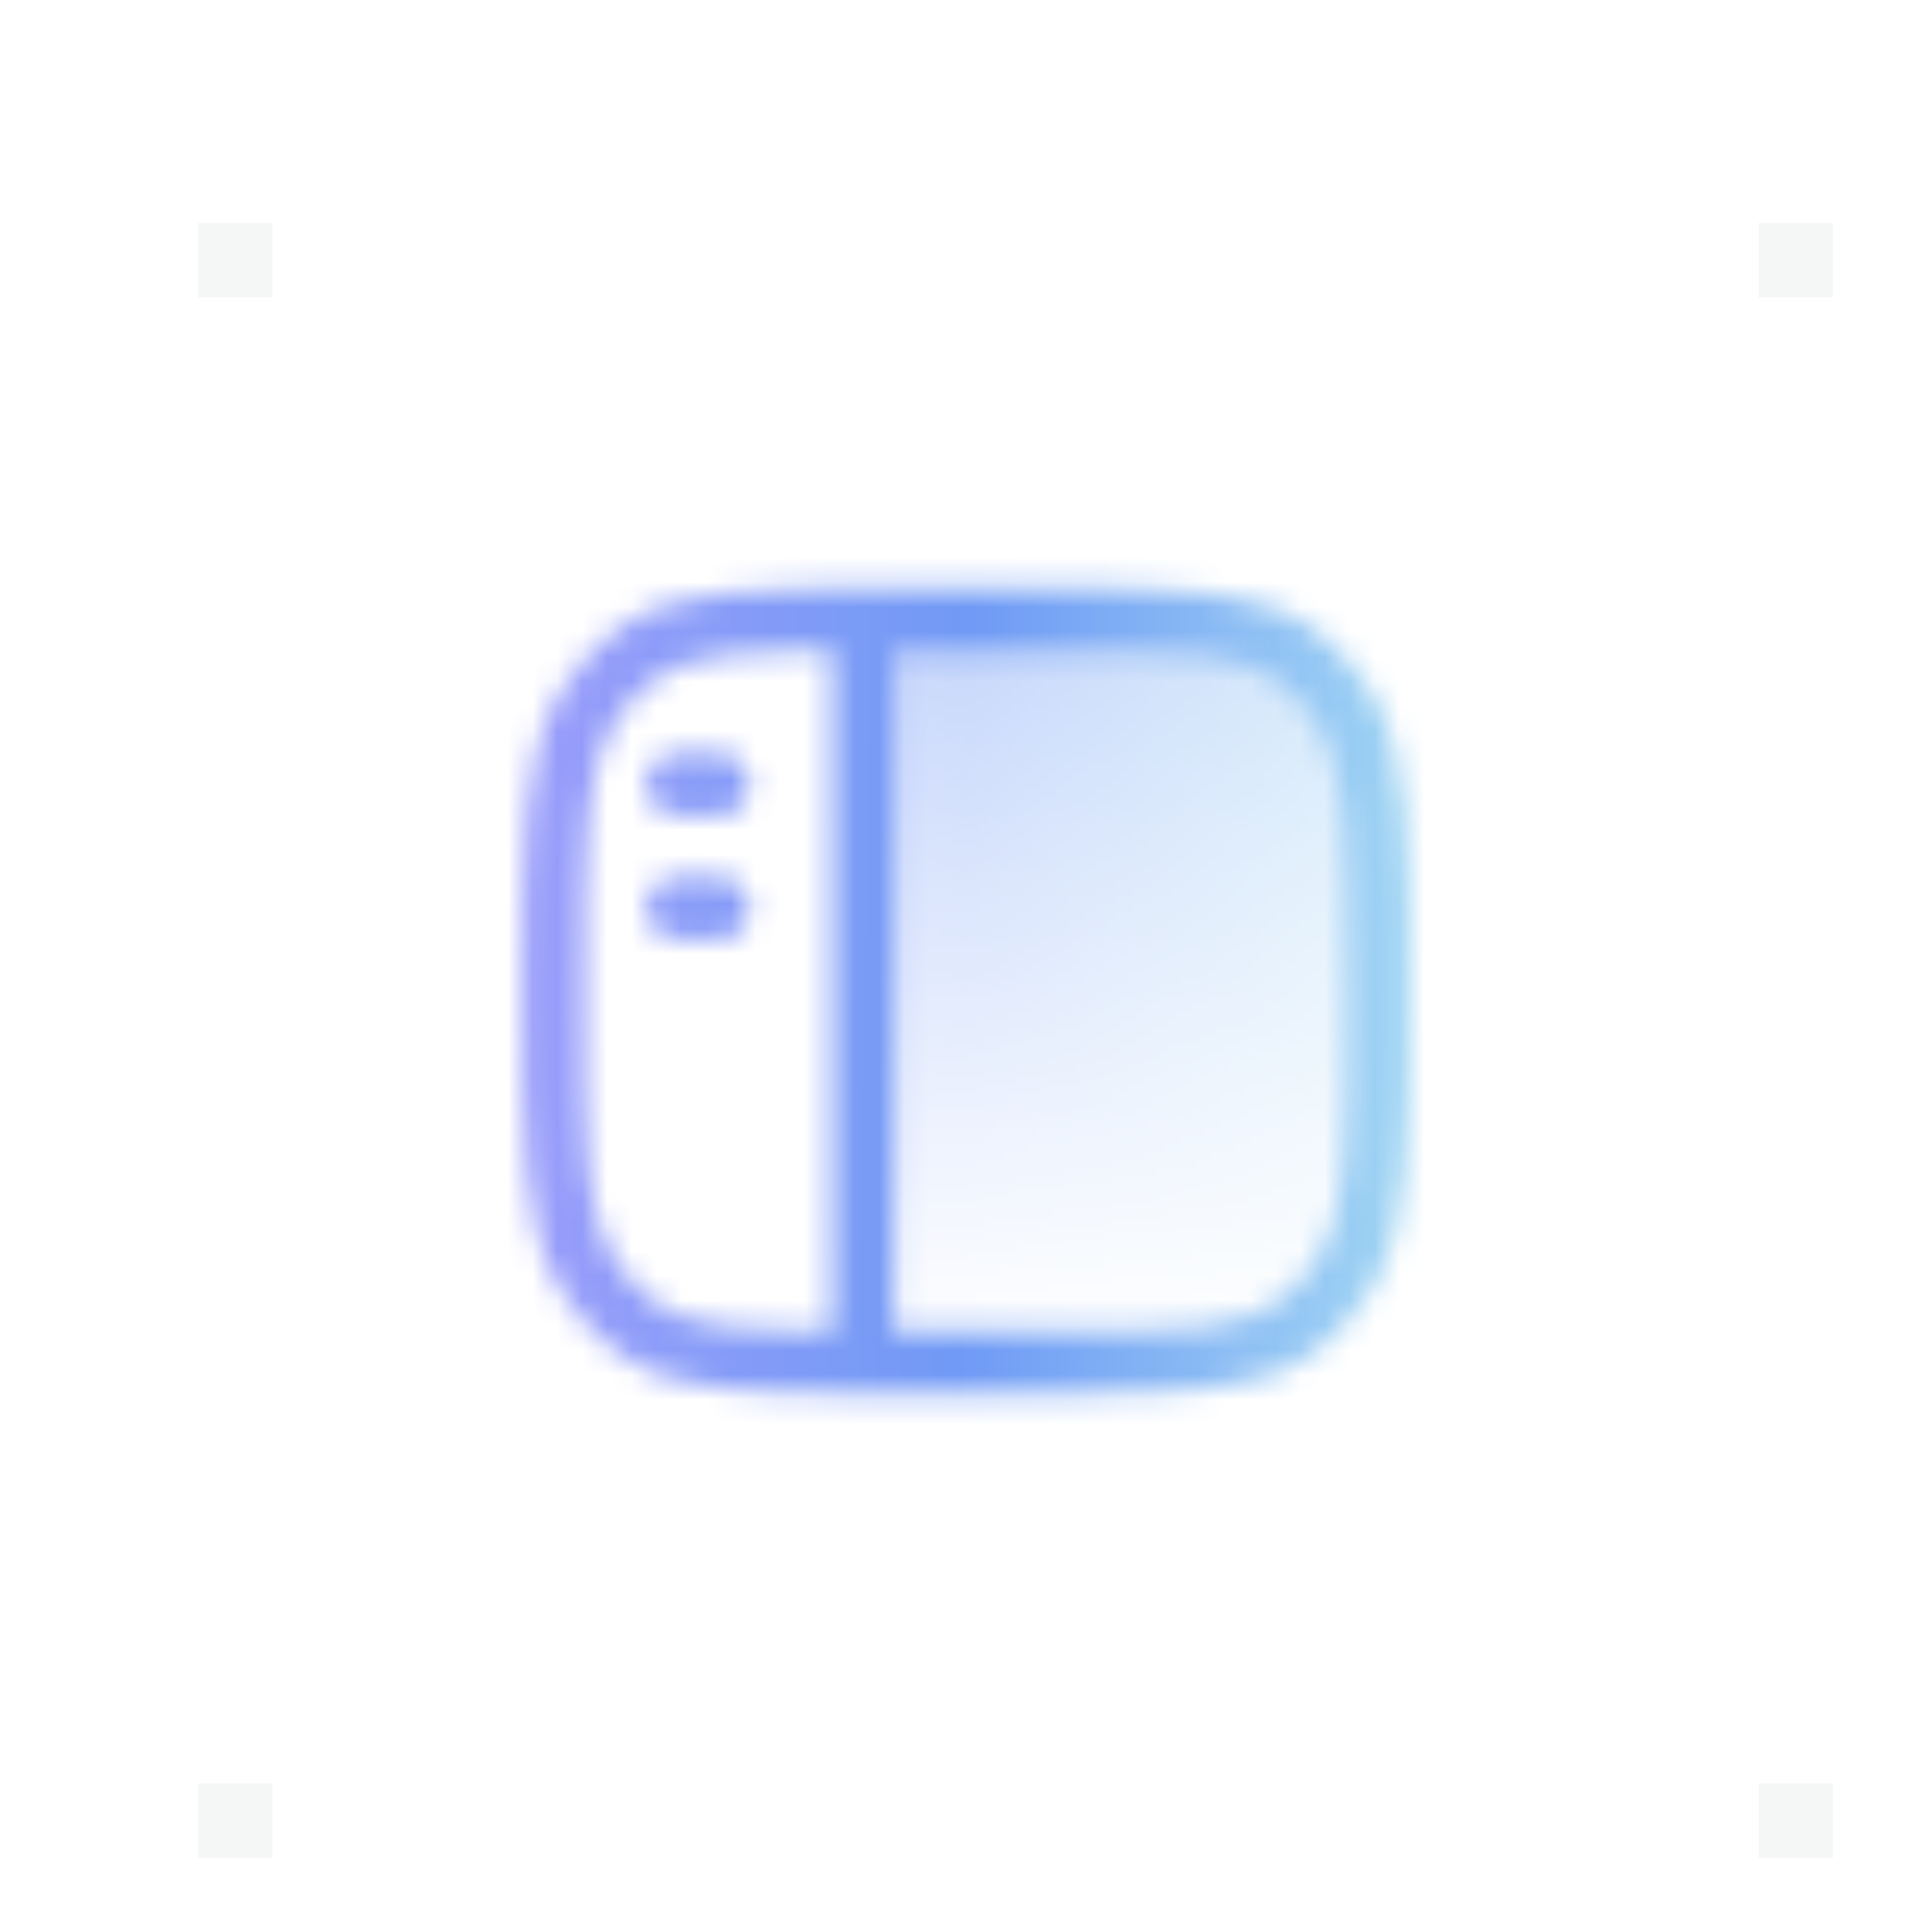 <svg width="78" height="78" viewBox="0 0 78 78" fill="none" xmlns="http://www.w3.org/2000/svg">
<g clip-path="url(#clip0_2024_600)">
<rect x="63.5" y="0.5" width="14" height="14" stroke="white" stroke-opacity="0.1"/>
<rect x="0.5" y="0.5" width="14" height="14" stroke="white" stroke-opacity="0.1"/>
<rect x="63.5" y="63.5" width="14" height="14" stroke="white" stroke-opacity="0.1"/>
<rect x="0.5" y="63.5" width="14" height="14" stroke="white" stroke-opacity="0.1"/>
<g filter="url(#filter0_iiii_2024_600)">
<rect x="7" y="7" width="64" height="64" fill="#F4F7F5" fill-opacity="0.01"/>
<rect x="7.5" y="7.5" width="63" height="63" stroke="white" stroke-opacity="0.1"/>
<mask id="mask0_2024_600" style="mask-type:alpha" maskUnits="userSpaceOnUse" x="19" y="19" width="40" height="40">
<path opacity="0.4" d="M42.333 24H35.667L34.833 24V54L35.667 54H42.333C47.799 54 50.531 54 52.468 52.474C53.185 51.91 53.809 51.208 54.31 50.402C55.667 48.223 55.667 45.148 55.667 39C55.667 32.851 55.667 29.777 54.31 27.598C53.809 26.792 53.185 26.09 52.468 25.526C50.531 24 47.799 24 42.333 24Z" fill="url(#paint0_linear_2024_600)"/>
<path d="M54.416 39C54.416 35.902 54.415 33.664 54.252 31.927C54.091 30.205 53.781 29.112 53.249 28.259C52.821 27.57 52.293 26.979 51.695 26.508C50.976 25.942 50.063 25.608 48.577 25.432C47.059 25.252 45.096 25.25 42.333 25.25H35.666C32.904 25.25 30.941 25.252 29.423 25.432C27.937 25.608 27.024 25.942 26.305 26.508C25.707 26.979 25.18 27.57 24.751 28.259C24.22 29.112 23.909 30.204 23.747 31.927C23.585 33.664 23.583 35.902 23.583 39C23.583 42.098 23.585 44.336 23.747 46.073C23.909 47.795 24.22 48.888 24.751 49.741C25.18 50.429 25.707 51.021 26.305 51.492L26.584 51.693C27.261 52.139 28.122 52.414 29.423 52.568C30.941 52.748 32.904 52.75 35.666 52.75H42.333C45.096 52.75 47.059 52.748 48.577 52.568C50.063 52.392 50.976 52.058 51.695 51.492C52.293 51.021 52.821 50.43 53.249 49.741C53.781 48.888 54.091 47.795 54.252 46.073C54.415 44.336 54.416 42.098 54.416 39ZM56.916 39C56.916 42.05 56.918 44.424 56.742 46.306C56.575 48.084 56.242 49.544 55.521 50.812L55.371 51.062C54.796 51.987 54.077 52.798 53.242 53.456H53.242C52.023 54.416 50.602 54.846 48.871 55.051C47.172 55.252 45.036 55.25 42.333 55.25H35.666C32.964 55.25 30.828 55.252 29.129 55.051C27.507 54.858 26.155 54.469 24.989 53.63L24.758 53.456C24.027 52.88 23.385 52.187 22.851 51.403L22.628 51.062C21.803 49.737 21.436 48.202 21.258 46.306C21.082 44.424 21.083 42.05 21.083 39C21.083 35.95 21.082 33.576 21.258 31.694C21.436 29.798 21.803 28.263 22.628 26.938C23.203 26.013 23.923 25.202 24.758 24.544C25.977 23.584 27.399 23.154 29.129 22.949C30.828 22.748 32.964 22.75 35.666 22.75H42.333C45.036 22.75 47.172 22.748 48.871 22.949C50.602 23.154 52.023 23.584 53.242 24.544C54.077 25.202 54.796 26.013 55.371 26.938C56.197 28.263 56.564 29.798 56.742 31.694C56.918 33.576 56.916 35.95 56.916 39Z" fill="#F4F7F5"/>
<path d="M36.083 24V54H33.583V24H36.083Z" fill="#F4F7F5"/>
<path d="M29 34.417L29.128 34.424C29.758 34.488 30.25 35.02 30.25 35.667C30.25 36.314 29.758 36.846 29.128 36.91L29 36.917H27.333C26.643 36.917 26.083 36.357 26.083 35.667C26.083 34.976 26.643 34.417 27.333 34.417H29ZM29 29.417L29.128 29.424C29.758 29.488 30.25 30.02 30.25 30.667C30.25 31.314 29.758 31.846 29.128 31.91L29 31.917H27.333C26.643 31.917 26.083 31.357 26.083 30.667C26.083 29.976 26.643 29.417 27.333 29.417H29Z" fill="#F4F7F5"/>
</mask>
<g mask="url(#mask0_2024_600)">
<rect width="40" height="40" transform="translate(19 19)" fill="url(#paint1_linear_2024_600)"/>
</g>
</g>
<g filter="url(#filter1_dd_2024_600)">
<rect width="3" height="3" transform="translate(69 69)" fill="#F4F7F5"/>
</g>
<g filter="url(#filter2_dd_2024_600)">
<rect width="3" height="3" transform="translate(69 6)" fill="#F4F7F5"/>
</g>
<g filter="url(#filter3_dd_2024_600)">
<rect width="3" height="3" transform="translate(6 6)" fill="#F4F7F5"/>
</g>
<g filter="url(#filter4_dd_2024_600)">
<rect width="3" height="3" transform="translate(6 69)" fill="#F4F7F5"/>
</g>
</g>
<defs>
<filter id="filter0_iiii_2024_600" x="-1" y="-1" width="80" height="80" filterUnits="userSpaceOnUse" color-interpolation-filters="sRGB">
<feFlood flood-opacity="0" result="BackgroundImageFix"/>
<feBlend mode="normal" in="SourceGraphic" in2="BackgroundImageFix" result="shape"/>
<feColorMatrix in="SourceAlpha" type="matrix" values="0 0 0 0 0 0 0 0 0 0 0 0 0 0 0 0 0 0 127 0" result="hardAlpha"/>
<feOffset dy="1"/>
<feGaussianBlur stdDeviation="0.5"/>
<feComposite in2="hardAlpha" operator="arithmetic" k2="-1" k3="1"/>
<feColorMatrix type="matrix" values="0 0 0 0 1 0 0 0 0 1 0 0 0 0 1 0 0 0 0.18 0"/>
<feBlend mode="normal" in2="shape" result="effect1_innerShadow_2024_600"/>
<feColorMatrix in="SourceAlpha" type="matrix" values="0 0 0 0 0 0 0 0 0 0 0 0 0 0 0 0 0 0 127 0" result="hardAlpha"/>
<feOffset/>
<feGaussianBlur stdDeviation="2"/>
<feComposite in2="hardAlpha" operator="arithmetic" k2="-1" k3="1"/>
<feColorMatrix type="matrix" values="0 0 0 0 1 0 0 0 0 1 0 0 0 0 1 0 0 0 0.06 0"/>
<feBlend mode="normal" in2="effect1_innerShadow_2024_600" result="effect2_innerShadow_2024_600"/>
<feColorMatrix in="SourceAlpha" type="matrix" values="0 0 0 0 0 0 0 0 0 0 0 0 0 0 0 0 0 0 127 0" result="hardAlpha"/>
<feOffset/>
<feGaussianBlur stdDeviation="4"/>
<feComposite in2="hardAlpha" operator="arithmetic" k2="-1" k3="1"/>
<feColorMatrix type="matrix" values="0 0 0 0 1 0 0 0 0 1 0 0 0 0 1 0 0 0 0.08 0"/>
<feBlend mode="normal" in2="effect2_innerShadow_2024_600" result="effect3_innerShadow_2024_600"/>
<feColorMatrix in="SourceAlpha" type="matrix" values="0 0 0 0 0 0 0 0 0 0 0 0 0 0 0 0 0 0 127 0" result="hardAlpha"/>
<feOffset/>
<feGaussianBlur stdDeviation="8"/>
<feComposite in2="hardAlpha" operator="arithmetic" k2="-1" k3="1"/>
<feColorMatrix type="matrix" values="0 0 0 0 1 0 0 0 0 1 0 0 0 0 1 0 0 0 0.12 0"/>
<feBlend mode="normal" in2="effect3_innerShadow_2024_600" result="effect4_innerShadow_2024_600"/>
</filter>
<filter id="filter1_dd_2024_600" x="63" y="63" width="19" height="19" filterUnits="userSpaceOnUse" color-interpolation-filters="sRGB">
<feFlood flood-opacity="0" result="BackgroundImageFix"/>
<feColorMatrix in="SourceAlpha" type="matrix" values="0 0 0 0 0 0 0 0 0 0 0 0 0 0 0 0 0 0 127 0" result="hardAlpha"/>
<feOffset dy="1"/>
<feGaussianBlur stdDeviation="1.5"/>
<feComposite in2="hardAlpha" operator="out"/>
<feColorMatrix type="matrix" values="0 0 0 0 0.957 0 0 0 0 0.969 0 0 0 0 0.961 0 0 0 0.08 0"/>
<feBlend mode="normal" in2="BackgroundImageFix" result="effect1_dropShadow_2024_600"/>
<feColorMatrix in="SourceAlpha" type="matrix" values="0 0 0 0 0 0 0 0 0 0 0 0 0 0 0 0 0 0 127 0" result="hardAlpha"/>
<feOffset dx="2" dy="2"/>
<feGaussianBlur stdDeviation="4"/>
<feComposite in2="hardAlpha" operator="out"/>
<feColorMatrix type="matrix" values="0 0 0 0 0.957 0 0 0 0 0.969 0 0 0 0 0.961 0 0 0 0.12 0"/>
<feBlend mode="normal" in2="effect1_dropShadow_2024_600" result="effect2_dropShadow_2024_600"/>
<feBlend mode="normal" in="SourceGraphic" in2="effect2_dropShadow_2024_600" result="shape"/>
</filter>
<filter id="filter2_dd_2024_600" x="63" y="0" width="19" height="19" filterUnits="userSpaceOnUse" color-interpolation-filters="sRGB">
<feFlood flood-opacity="0" result="BackgroundImageFix"/>
<feColorMatrix in="SourceAlpha" type="matrix" values="0 0 0 0 0 0 0 0 0 0 0 0 0 0 0 0 0 0 127 0" result="hardAlpha"/>
<feOffset dy="1"/>
<feGaussianBlur stdDeviation="1.5"/>
<feComposite in2="hardAlpha" operator="out"/>
<feColorMatrix type="matrix" values="0 0 0 0 0.957 0 0 0 0 0.969 0 0 0 0 0.961 0 0 0 0.08 0"/>
<feBlend mode="normal" in2="BackgroundImageFix" result="effect1_dropShadow_2024_600"/>
<feColorMatrix in="SourceAlpha" type="matrix" values="0 0 0 0 0 0 0 0 0 0 0 0 0 0 0 0 0 0 127 0" result="hardAlpha"/>
<feOffset dx="2" dy="2"/>
<feGaussianBlur stdDeviation="4"/>
<feComposite in2="hardAlpha" operator="out"/>
<feColorMatrix type="matrix" values="0 0 0 0 0.957 0 0 0 0 0.969 0 0 0 0 0.961 0 0 0 0.12 0"/>
<feBlend mode="normal" in2="effect1_dropShadow_2024_600" result="effect2_dropShadow_2024_600"/>
<feBlend mode="normal" in="SourceGraphic" in2="effect2_dropShadow_2024_600" result="shape"/>
</filter>
<filter id="filter3_dd_2024_600" x="0" y="0" width="19" height="19" filterUnits="userSpaceOnUse" color-interpolation-filters="sRGB">
<feFlood flood-opacity="0" result="BackgroundImageFix"/>
<feColorMatrix in="SourceAlpha" type="matrix" values="0 0 0 0 0 0 0 0 0 0 0 0 0 0 0 0 0 0 127 0" result="hardAlpha"/>
<feOffset dy="1"/>
<feGaussianBlur stdDeviation="1.5"/>
<feComposite in2="hardAlpha" operator="out"/>
<feColorMatrix type="matrix" values="0 0 0 0 0.957 0 0 0 0 0.969 0 0 0 0 0.961 0 0 0 0.08 0"/>
<feBlend mode="normal" in2="BackgroundImageFix" result="effect1_dropShadow_2024_600"/>
<feColorMatrix in="SourceAlpha" type="matrix" values="0 0 0 0 0 0 0 0 0 0 0 0 0 0 0 0 0 0 127 0" result="hardAlpha"/>
<feOffset dx="2" dy="2"/>
<feGaussianBlur stdDeviation="4"/>
<feComposite in2="hardAlpha" operator="out"/>
<feColorMatrix type="matrix" values="0 0 0 0 0.957 0 0 0 0 0.969 0 0 0 0 0.961 0 0 0 0.12 0"/>
<feBlend mode="normal" in2="effect1_dropShadow_2024_600" result="effect2_dropShadow_2024_600"/>
<feBlend mode="normal" in="SourceGraphic" in2="effect2_dropShadow_2024_600" result="shape"/>
</filter>
<filter id="filter4_dd_2024_600" x="0" y="63" width="19" height="19" filterUnits="userSpaceOnUse" color-interpolation-filters="sRGB">
<feFlood flood-opacity="0" result="BackgroundImageFix"/>
<feColorMatrix in="SourceAlpha" type="matrix" values="0 0 0 0 0 0 0 0 0 0 0 0 0 0 0 0 0 0 127 0" result="hardAlpha"/>
<feOffset dy="1"/>
<feGaussianBlur stdDeviation="1.5"/>
<feComposite in2="hardAlpha" operator="out"/>
<feColorMatrix type="matrix" values="0 0 0 0 0.957 0 0 0 0 0.969 0 0 0 0 0.961 0 0 0 0.08 0"/>
<feBlend mode="normal" in2="BackgroundImageFix" result="effect1_dropShadow_2024_600"/>
<feColorMatrix in="SourceAlpha" type="matrix" values="0 0 0 0 0 0 0 0 0 0 0 0 0 0 0 0 0 0 127 0" result="hardAlpha"/>
<feOffset dx="2" dy="2"/>
<feGaussianBlur stdDeviation="4"/>
<feComposite in2="hardAlpha" operator="out"/>
<feColorMatrix type="matrix" values="0 0 0 0 0.957 0 0 0 0 0.969 0 0 0 0 0.961 0 0 0 0.12 0"/>
<feBlend mode="normal" in2="effect1_dropShadow_2024_600" result="effect2_dropShadow_2024_600"/>
<feBlend mode="normal" in="SourceGraphic" in2="effect2_dropShadow_2024_600" result="shape"/>
</filter>
<linearGradient id="paint0_linear_2024_600" x1="45.25" y1="24" x2="45.25" y2="54" gradientUnits="userSpaceOnUse">
<stop stop-color="#F4F7F5"/>
<stop offset="1" stop-opacity="0"/>
</linearGradient>
<linearGradient id="paint1_linear_2024_600" x1="-0.288" y1="18.42" x2="40.328" y2="19.056" gradientUnits="userSpaceOnUse">
<stop stop-color="#9F9DFB"/>
<stop offset="0.5" stop-color="#709AF5"/>
<stop offset="1" stop-color="#A5DCF3"/>
</linearGradient>
<clipPath id="clip0_2024_600">
<rect width="78" height="78" fill="white"/>
</clipPath>
</defs>
</svg>

